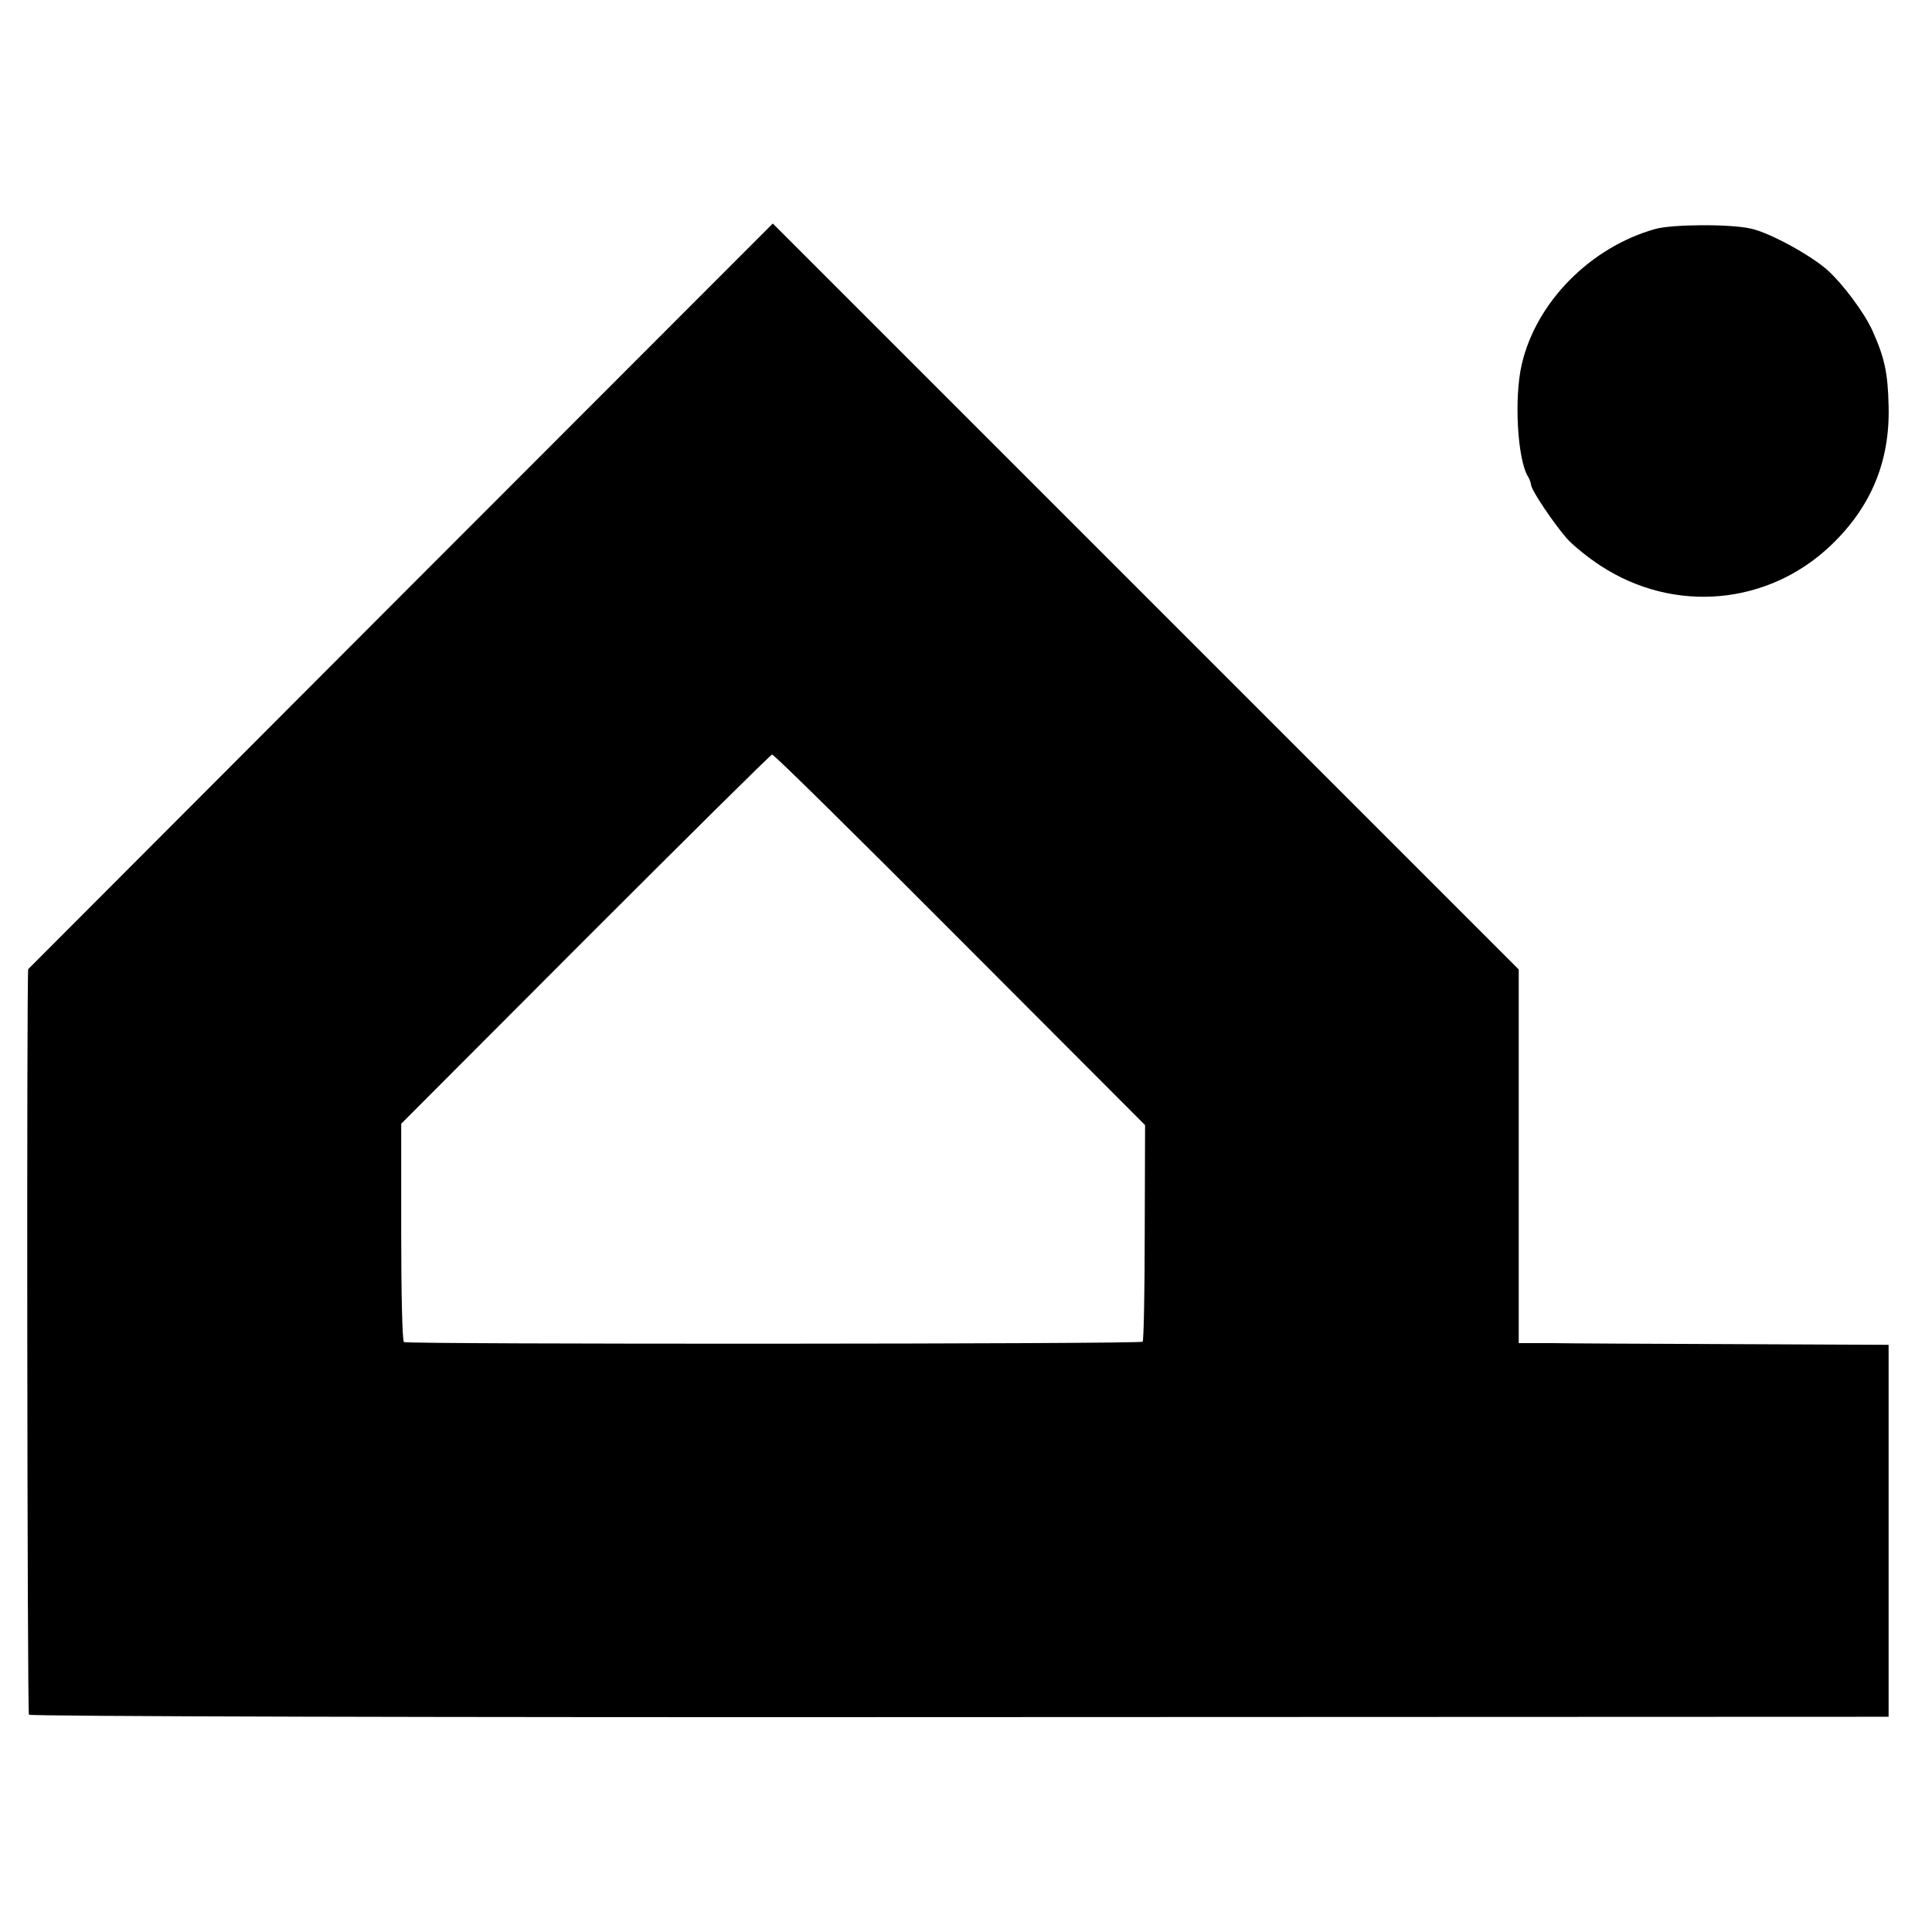 <?xml version="1.0" standalone="no"?>
<!DOCTYPE svg PUBLIC "-//W3C//DTD SVG 20010904//EN"
 "http://www.w3.org/TR/2001/REC-SVG-20010904/DTD/svg10.dtd">
<svg version="1.0" xmlns="http://www.w3.org/2000/svg"
 width="561pt" height="561pt" viewBox="0 0 561 561"
 preserveAspectRatio="xMidYMid meet">
<g transform="translate(0,561) scale(0.1,-0.1)"
fill="#000000" stroke="none">
<path d="M1164 3880 c-593 -594 -1080 -1082 -1082 -1084 -5 -6 -3 -2156 2
-2165 3 -5 1219 -8 2703 -7 l2697 1 0 540 0 540 -444 2 c-245 1 -487 2 -537 3
l-93 0 0 543 0 542 -1083 1083 -1083 1083 -1080 -1081z m1623 -998 l538 -539
-1 -311 c0 -171 -3 -314 -6 -318 -7 -7 -2134 -8 -2145 -1 -5 3 -8 147 -8 319
l0 315 535 536 c294 294 538 536 542 536 5 1 250 -241 545 -537z"/>
<path d="M4806 4945 c-188 -53 -345 -212 -387 -392 -23 -97 -13 -277 18 -327
4 -6 8 -17 9 -25 3 -18 65 -110 104 -155 17 -19 61 -55 98 -79 213 -139 486
-115 669 60 116 111 171 243 167 403 -2 98 -12 142 -47 220 -24 53 -87 137
-132 177 -49 43 -166 107 -220 119 -60 14 -229 13 -279 -1z"/>
</g>
</svg>
